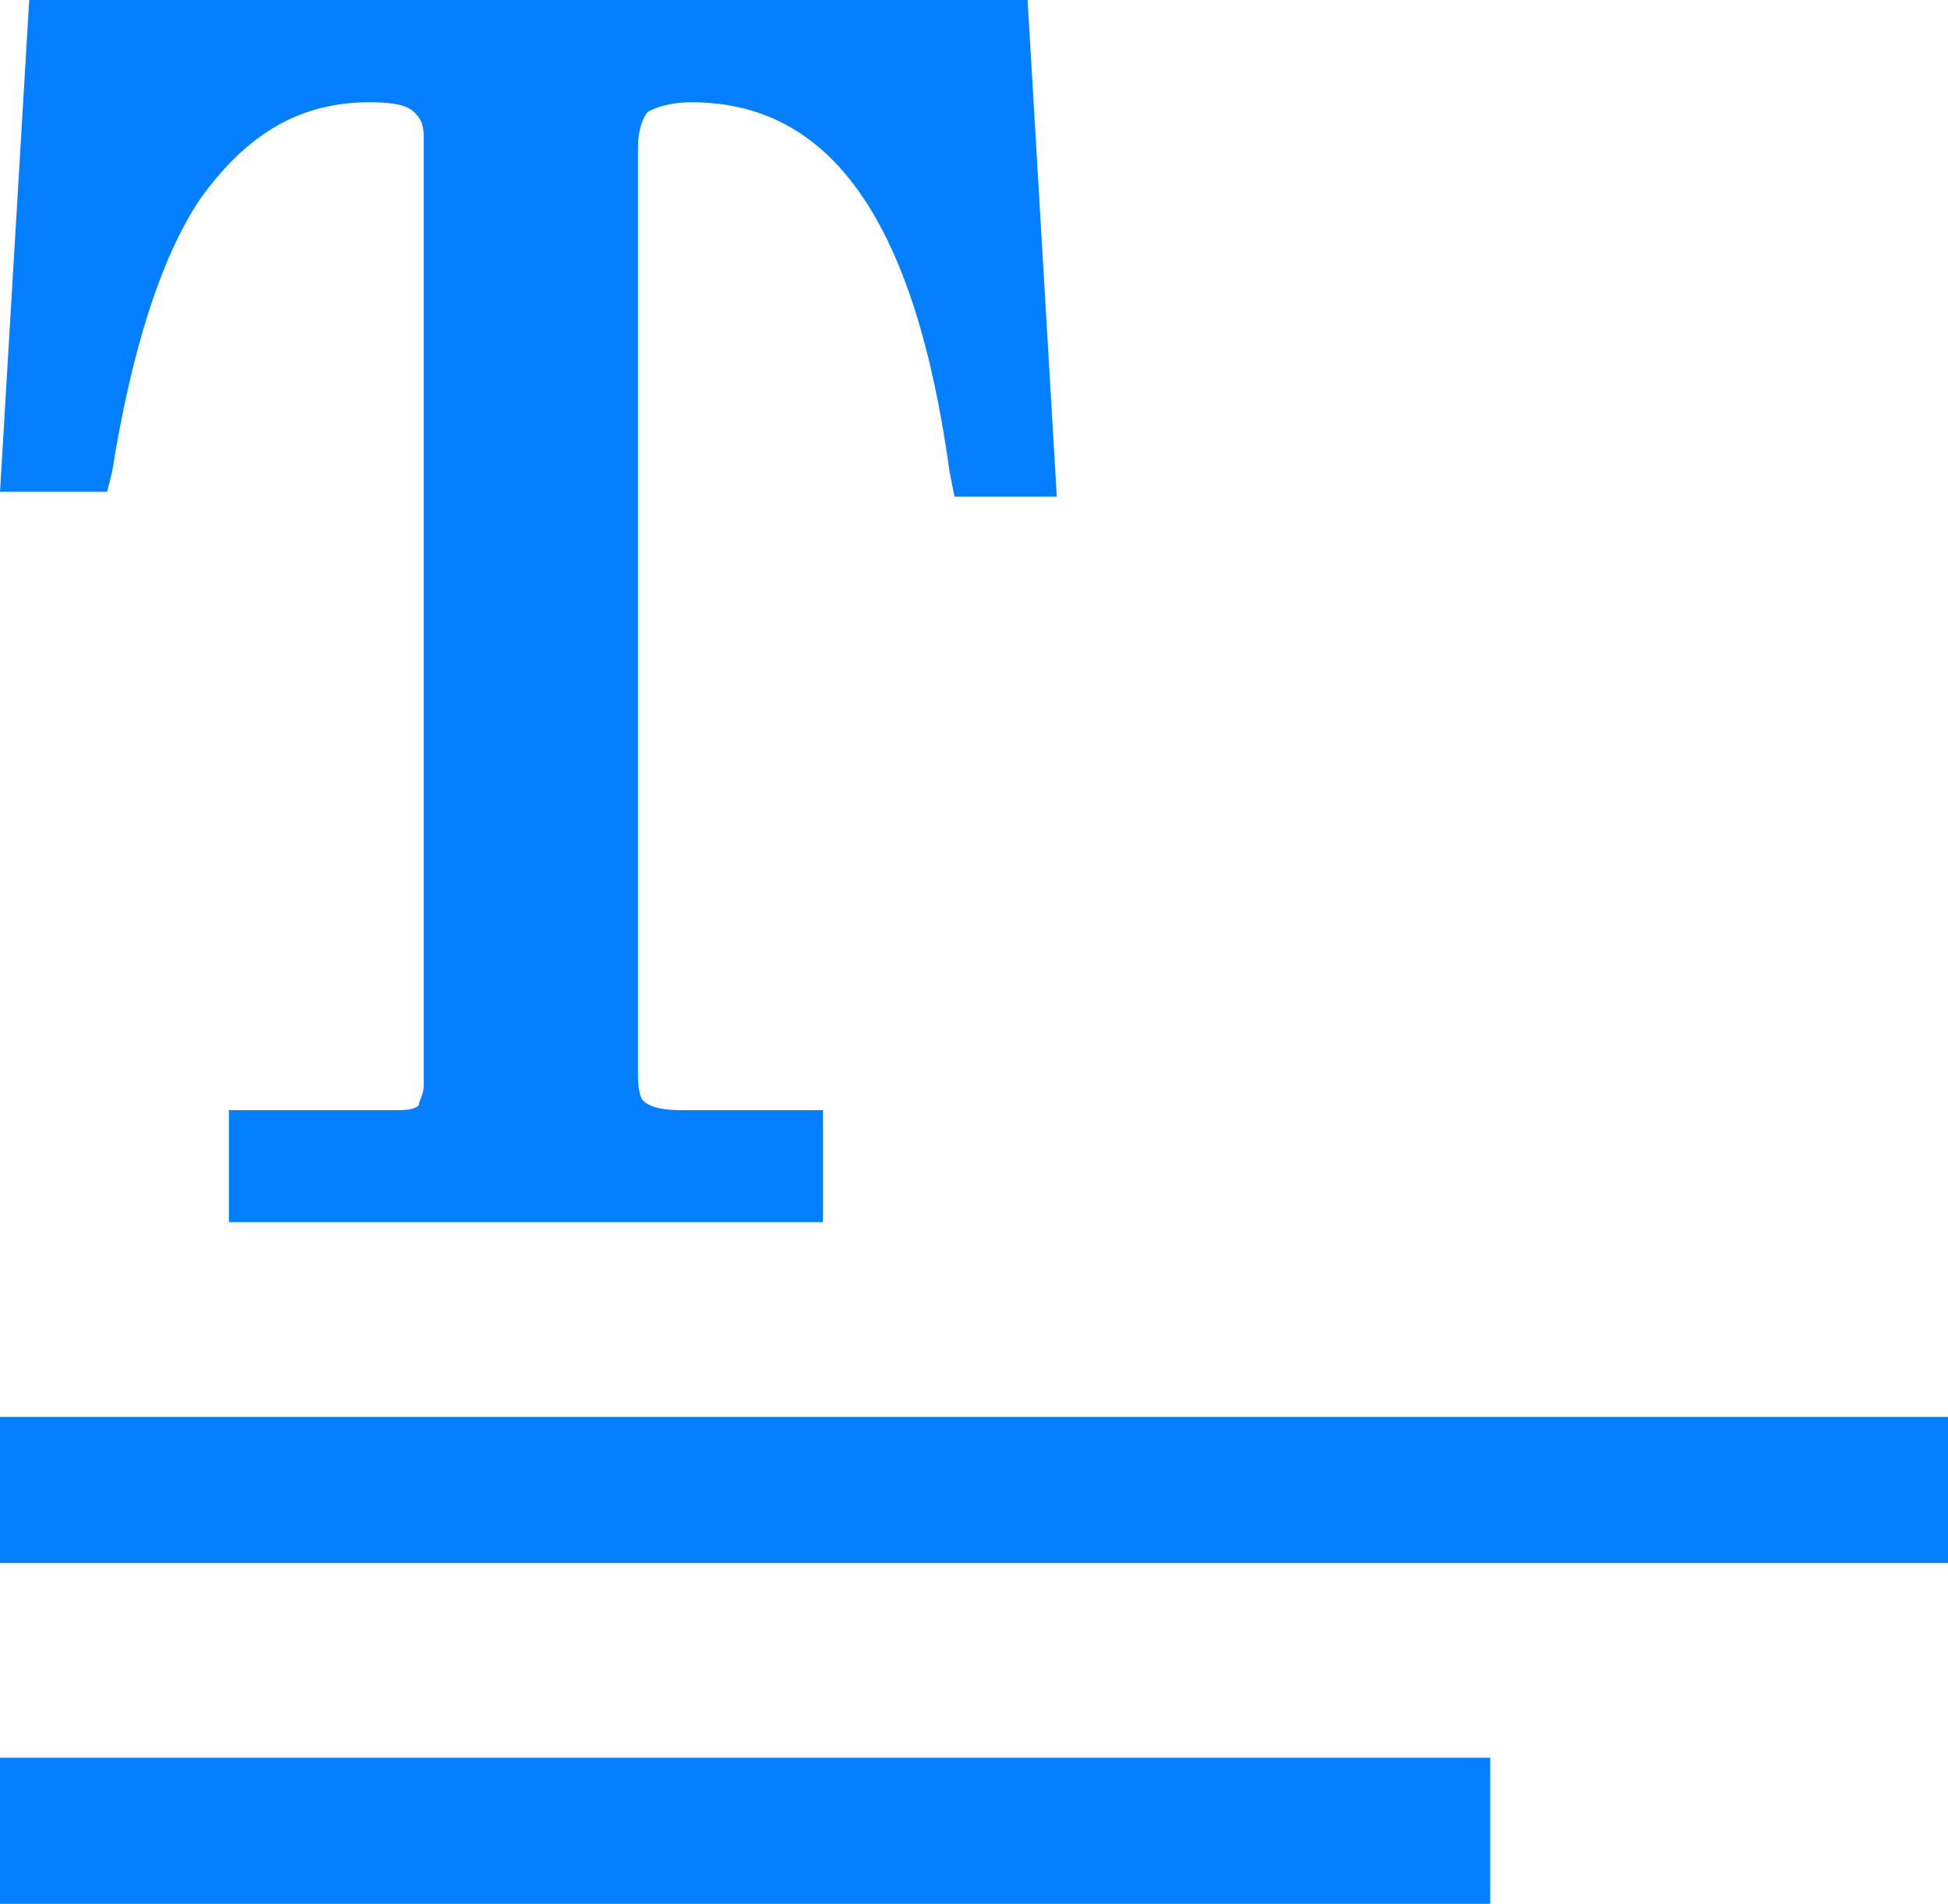 <svg version="1.1" id="Layer_1" xmlns="http://www.w3.org/2000/svg" x="0" y="0" viewBox="0 0 40 39.1" style="enable-background:new 0 0 40 39.1" xml:space="preserve"><style>.st0{fill:#037fff}</style><path class="st0" d="M0 29.1h40v3H0zM0 36.1h30.6v3H0zM2.3 9.7c.4-2.5 1-4.4 1.8-5.6 1-1.4 2.1-2 3.5-2 .6 0 .8.1.9.2.1.1.2.2.2.5v19.5c0 .2-.1.3-.1.4-.1.1-.3.1-.5.1H4.7v2.3h12.2v-2.3H14c-.5 0-.7-.1-.8-.2 0 0-.1-.1-.1-.5V3c0-.3.1-.6.2-.7 0 0 .3-.2.9-.2 2.9 0 4.6 2.5 5.3 7.6l.1.5h2.1L21.1 0H.6L0 10.1h2.2l.1-.4z"/></svg>